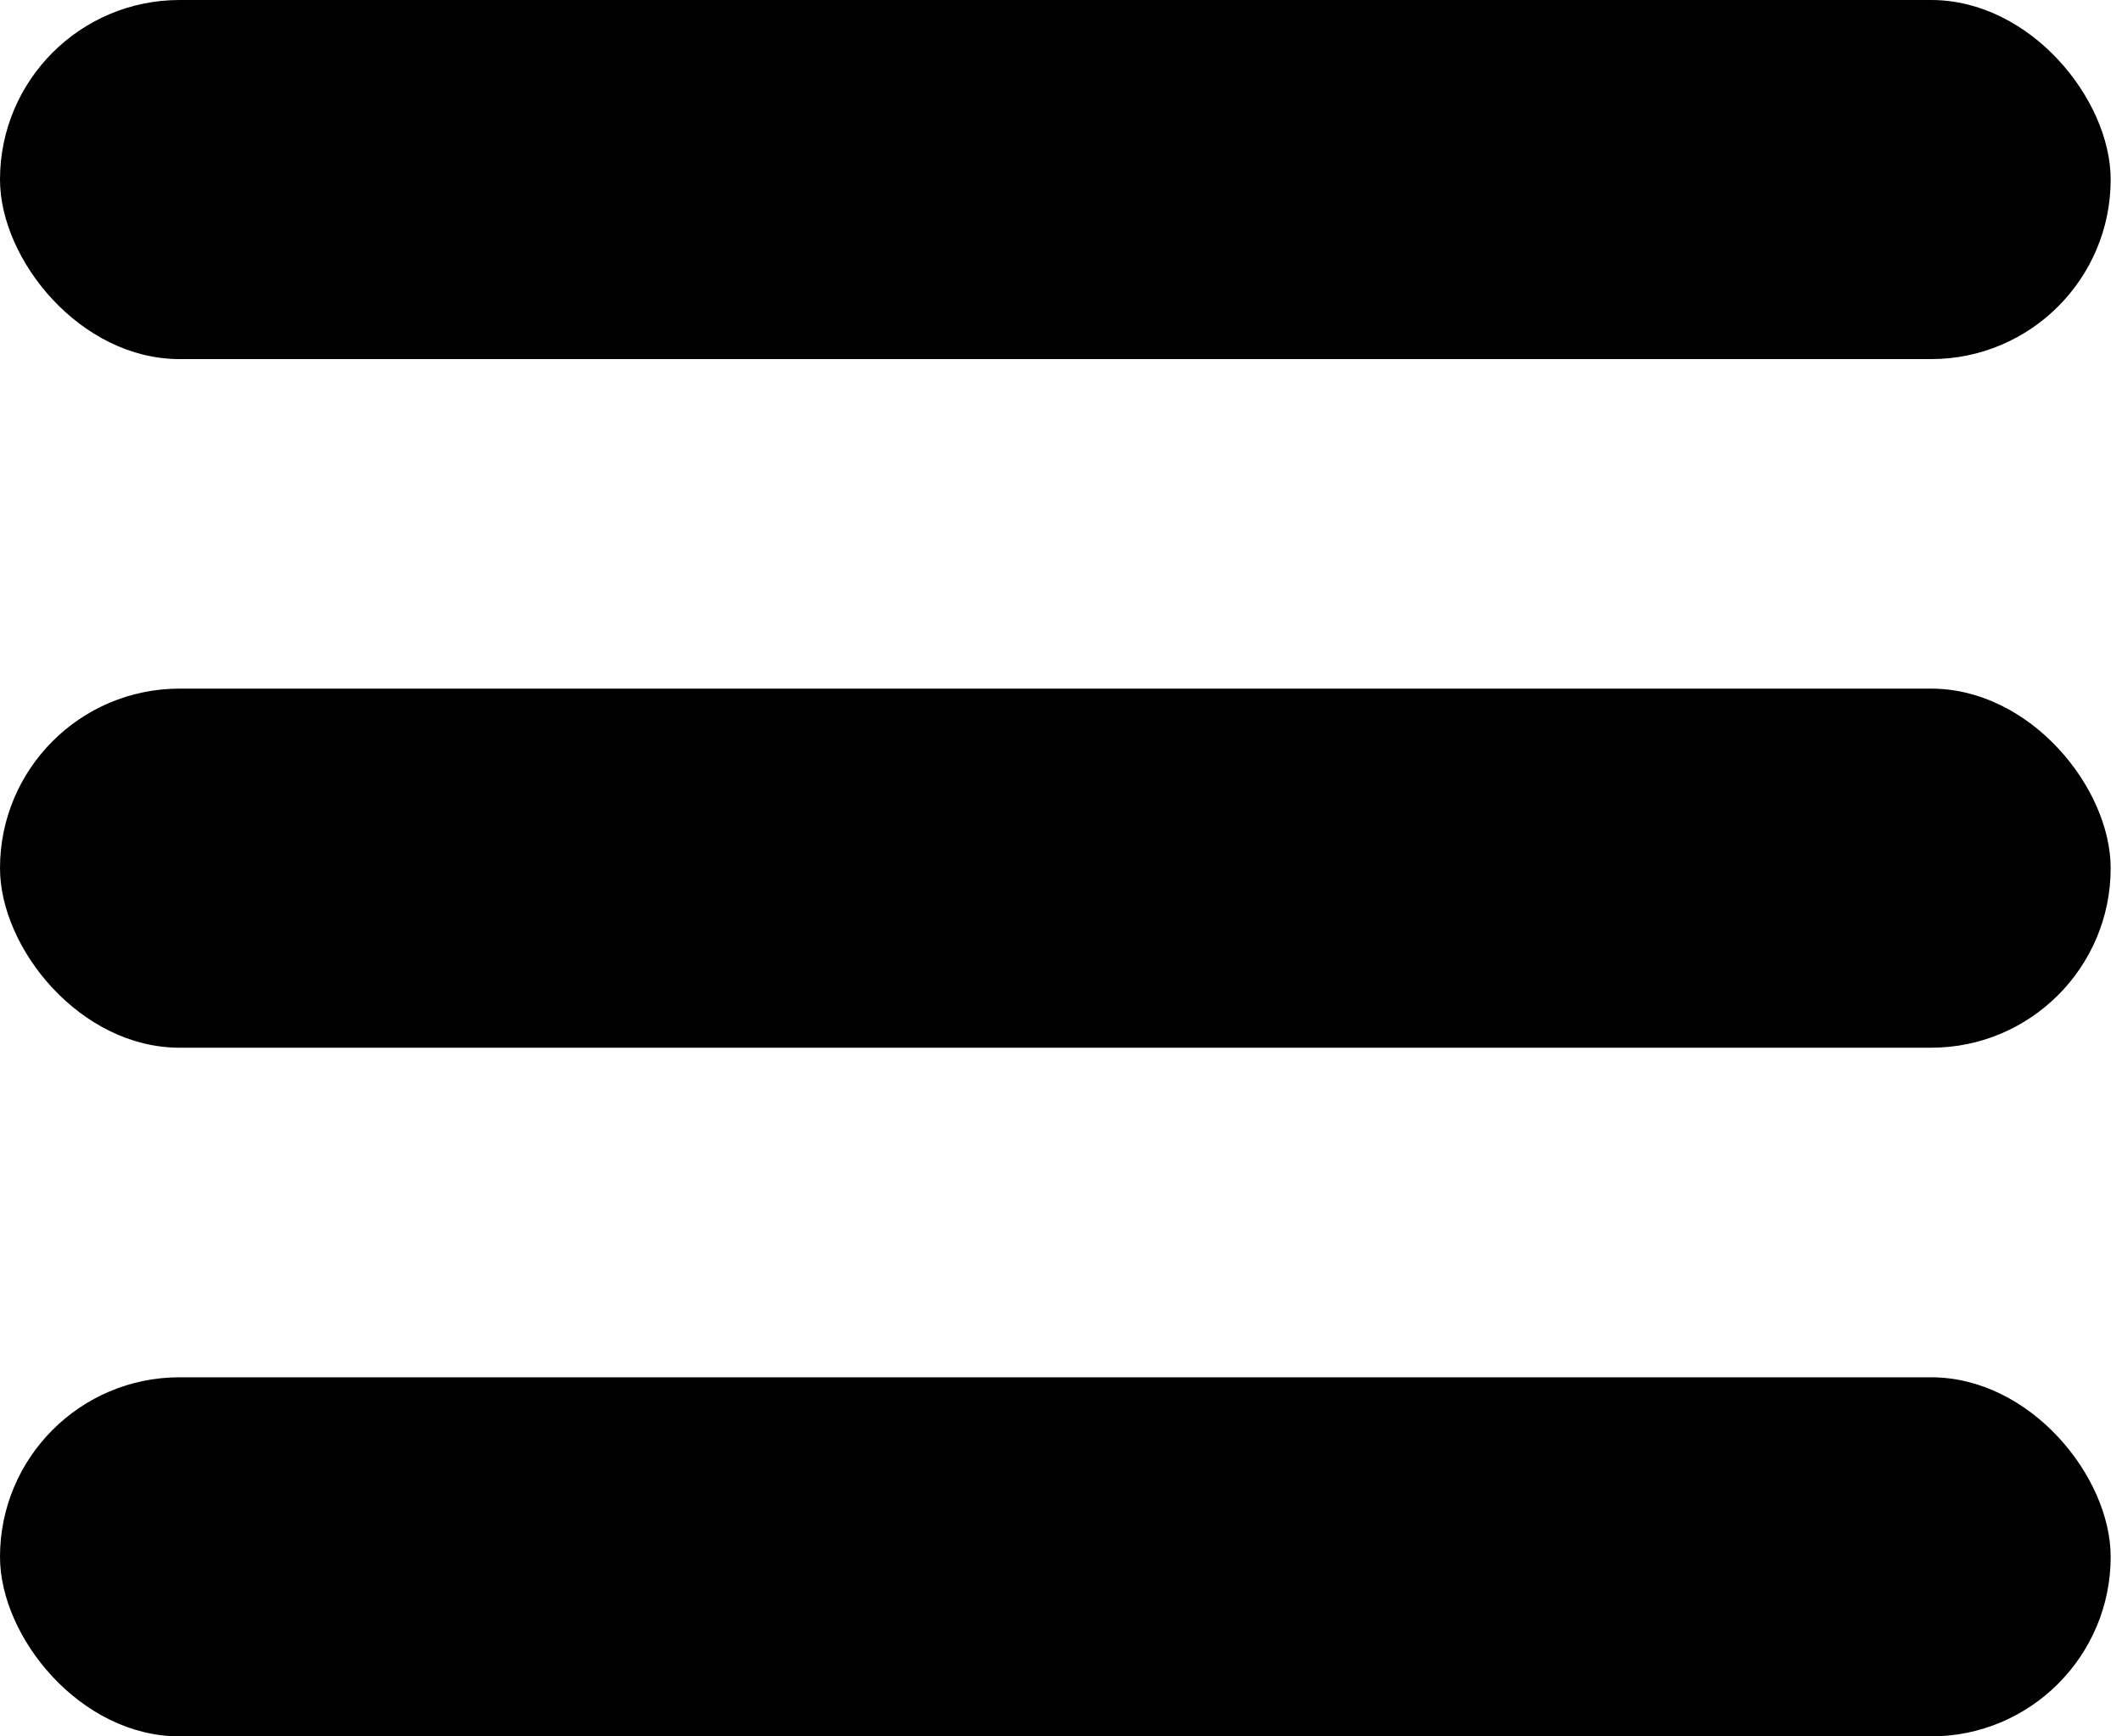 <?xml version="1.0" encoding="UTF-8"?>
<svg width="44px" height="36px" viewBox="0 0 44 36" version="1.1" xmlns="http://www.w3.org/2000/svg" xmlns:xlink="http://www.w3.org/1999/xlink">
    <title>Group 14</title>
    <g id="page-1" stroke="none" stroke-width="1" fill="none" fill-rule="evenodd">
        <g id="home---etica-copy" transform="translate(-1366, -73)" fill="#000000">
            <g id="Group-14" transform="translate(1366, 73)">
                <rect id="Rectangle" x="0" y="0" width="43.765" height="7.445" rx="3.723"></rect>
                <rect id="Rectangle-Copy" x="0" y="14.277" width="43.765" height="7.445" rx="3.723"></rect>
                <rect id="Rectangle-Copy-7" x="0" y="28.555" width="43.765" height="7.445" rx="3.723"></rect>
            </g>
        </g>
    </g>
</svg>